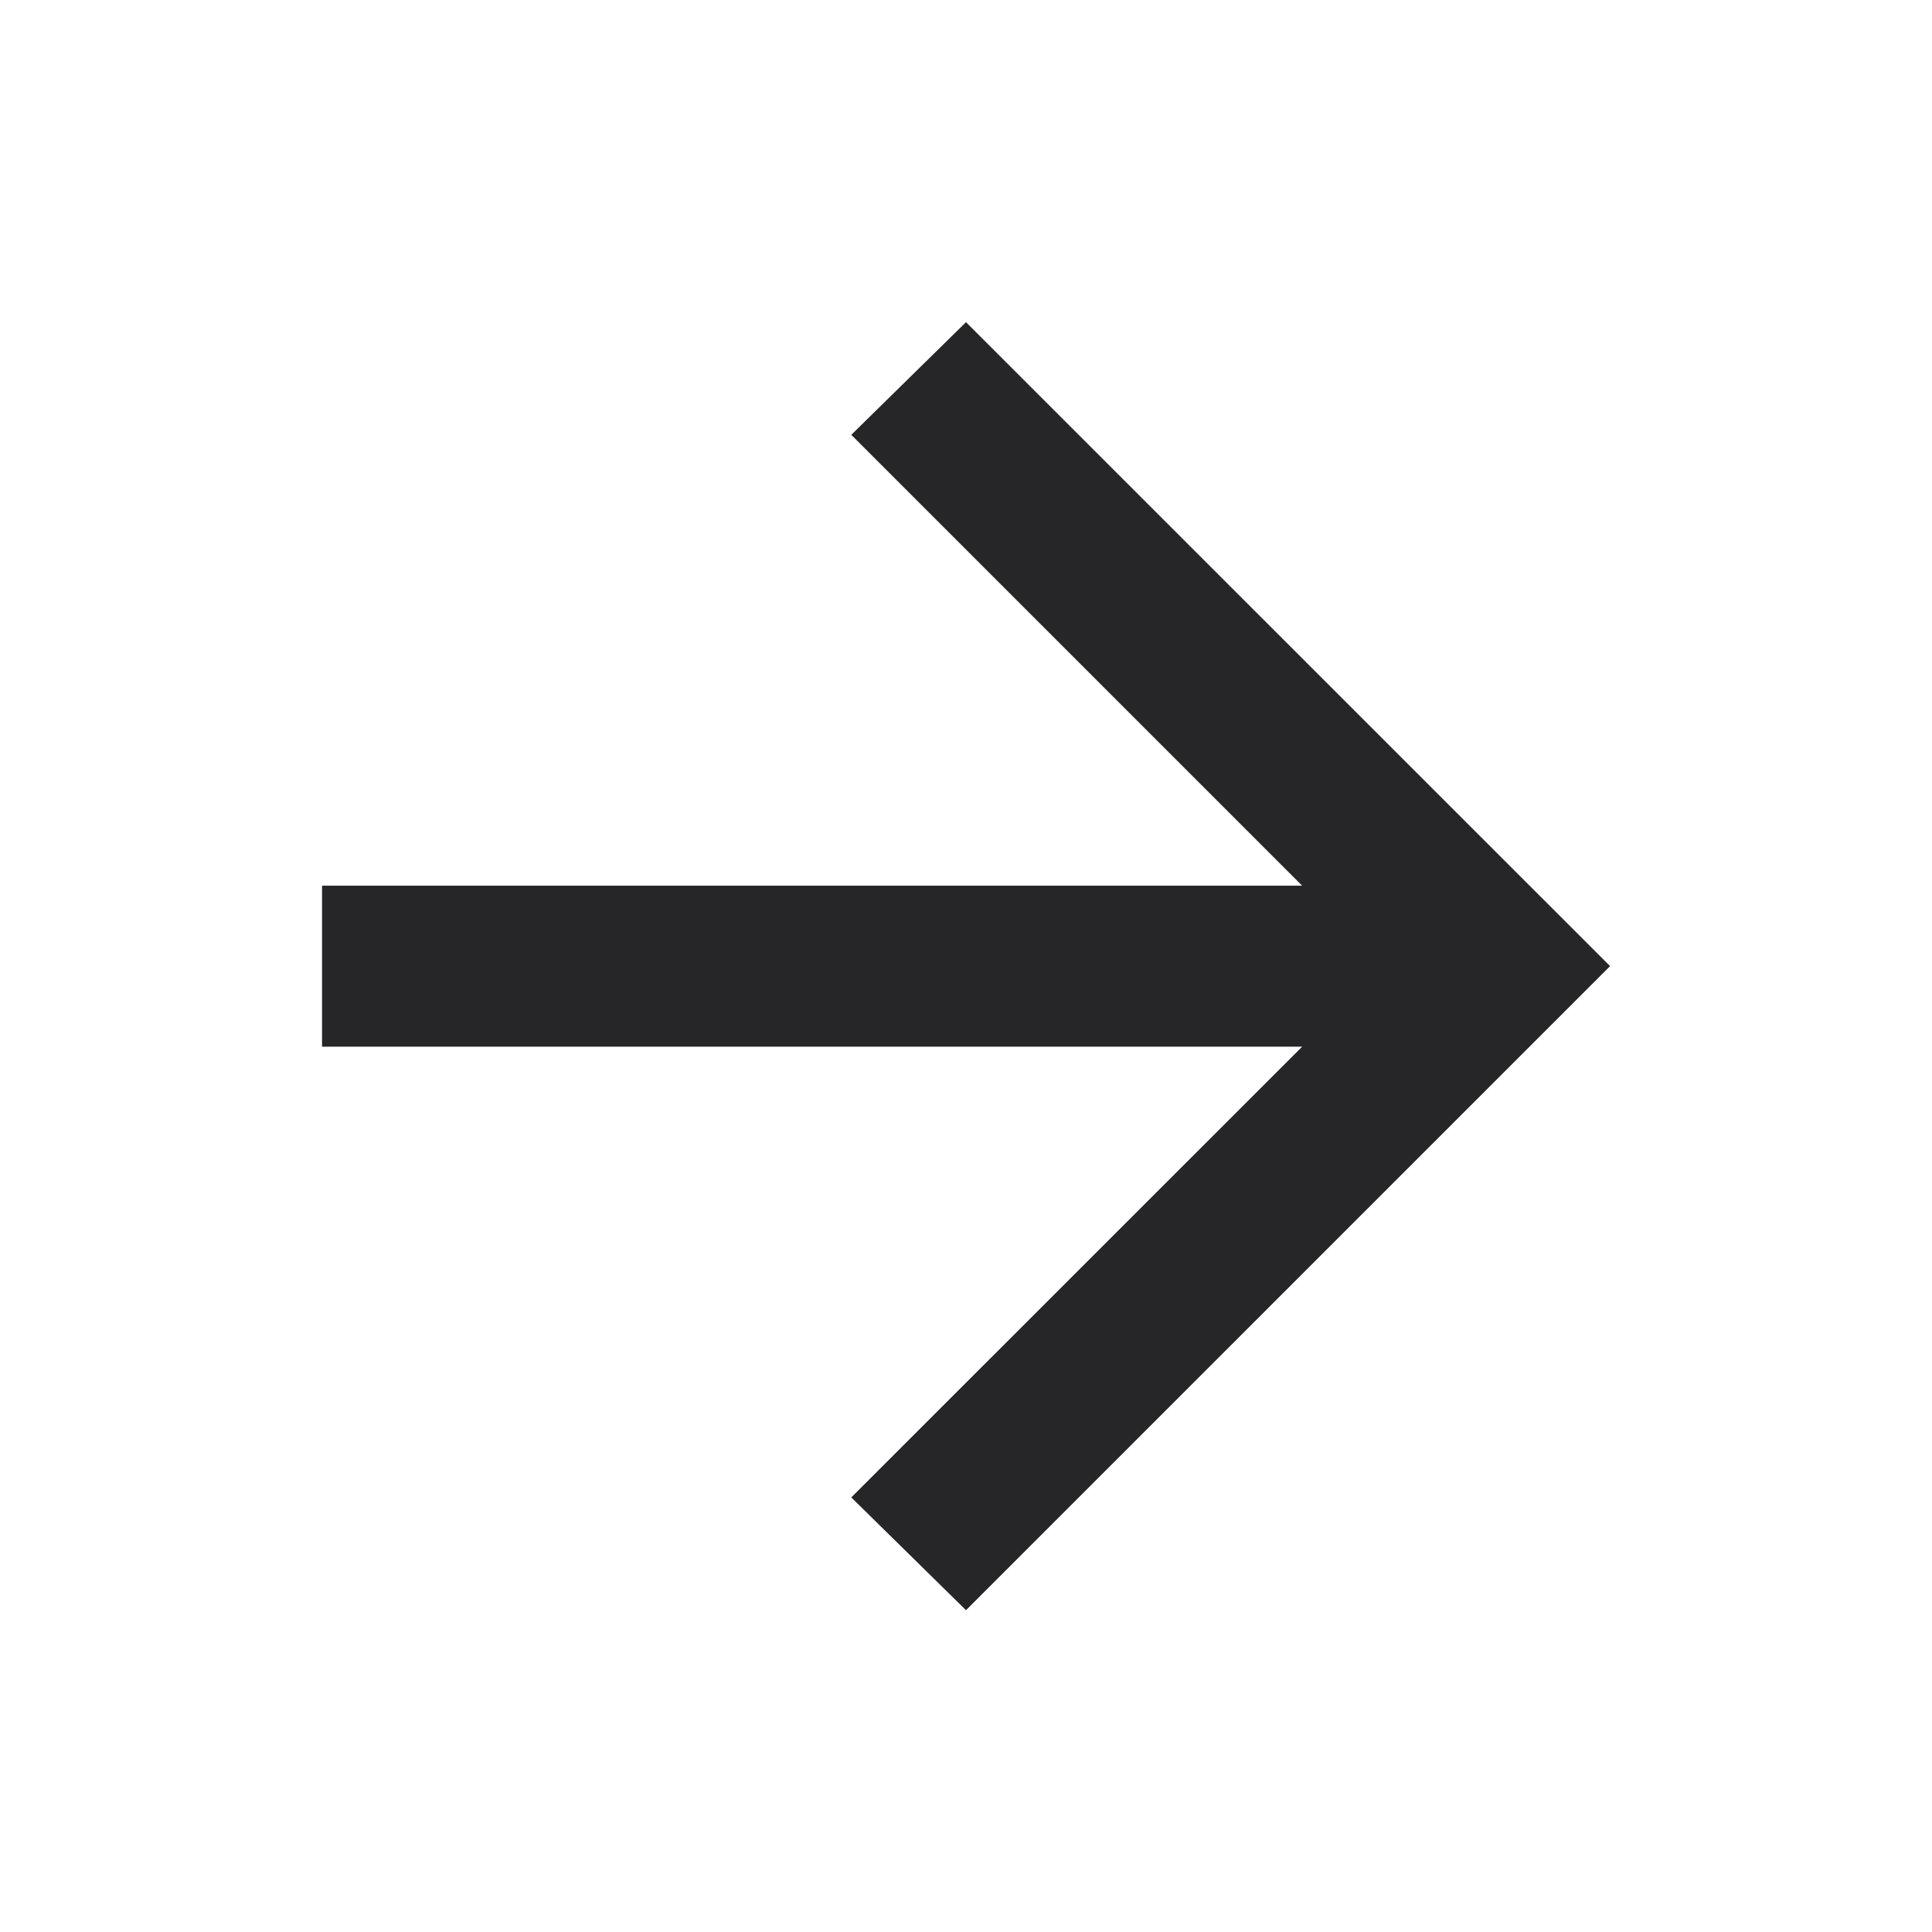 <svg width="16" height="16" viewBox="0 0 16 16" fill="none" xmlns="http://www.w3.org/2000/svg">
<path d="M10.784 8.668H2.667V7.335H10.784L7.05 3.601L8 2.668L13.334 8.001L8 13.335L7.05 12.401L10.784 8.668Z" fill="#262629"/>
</svg>
